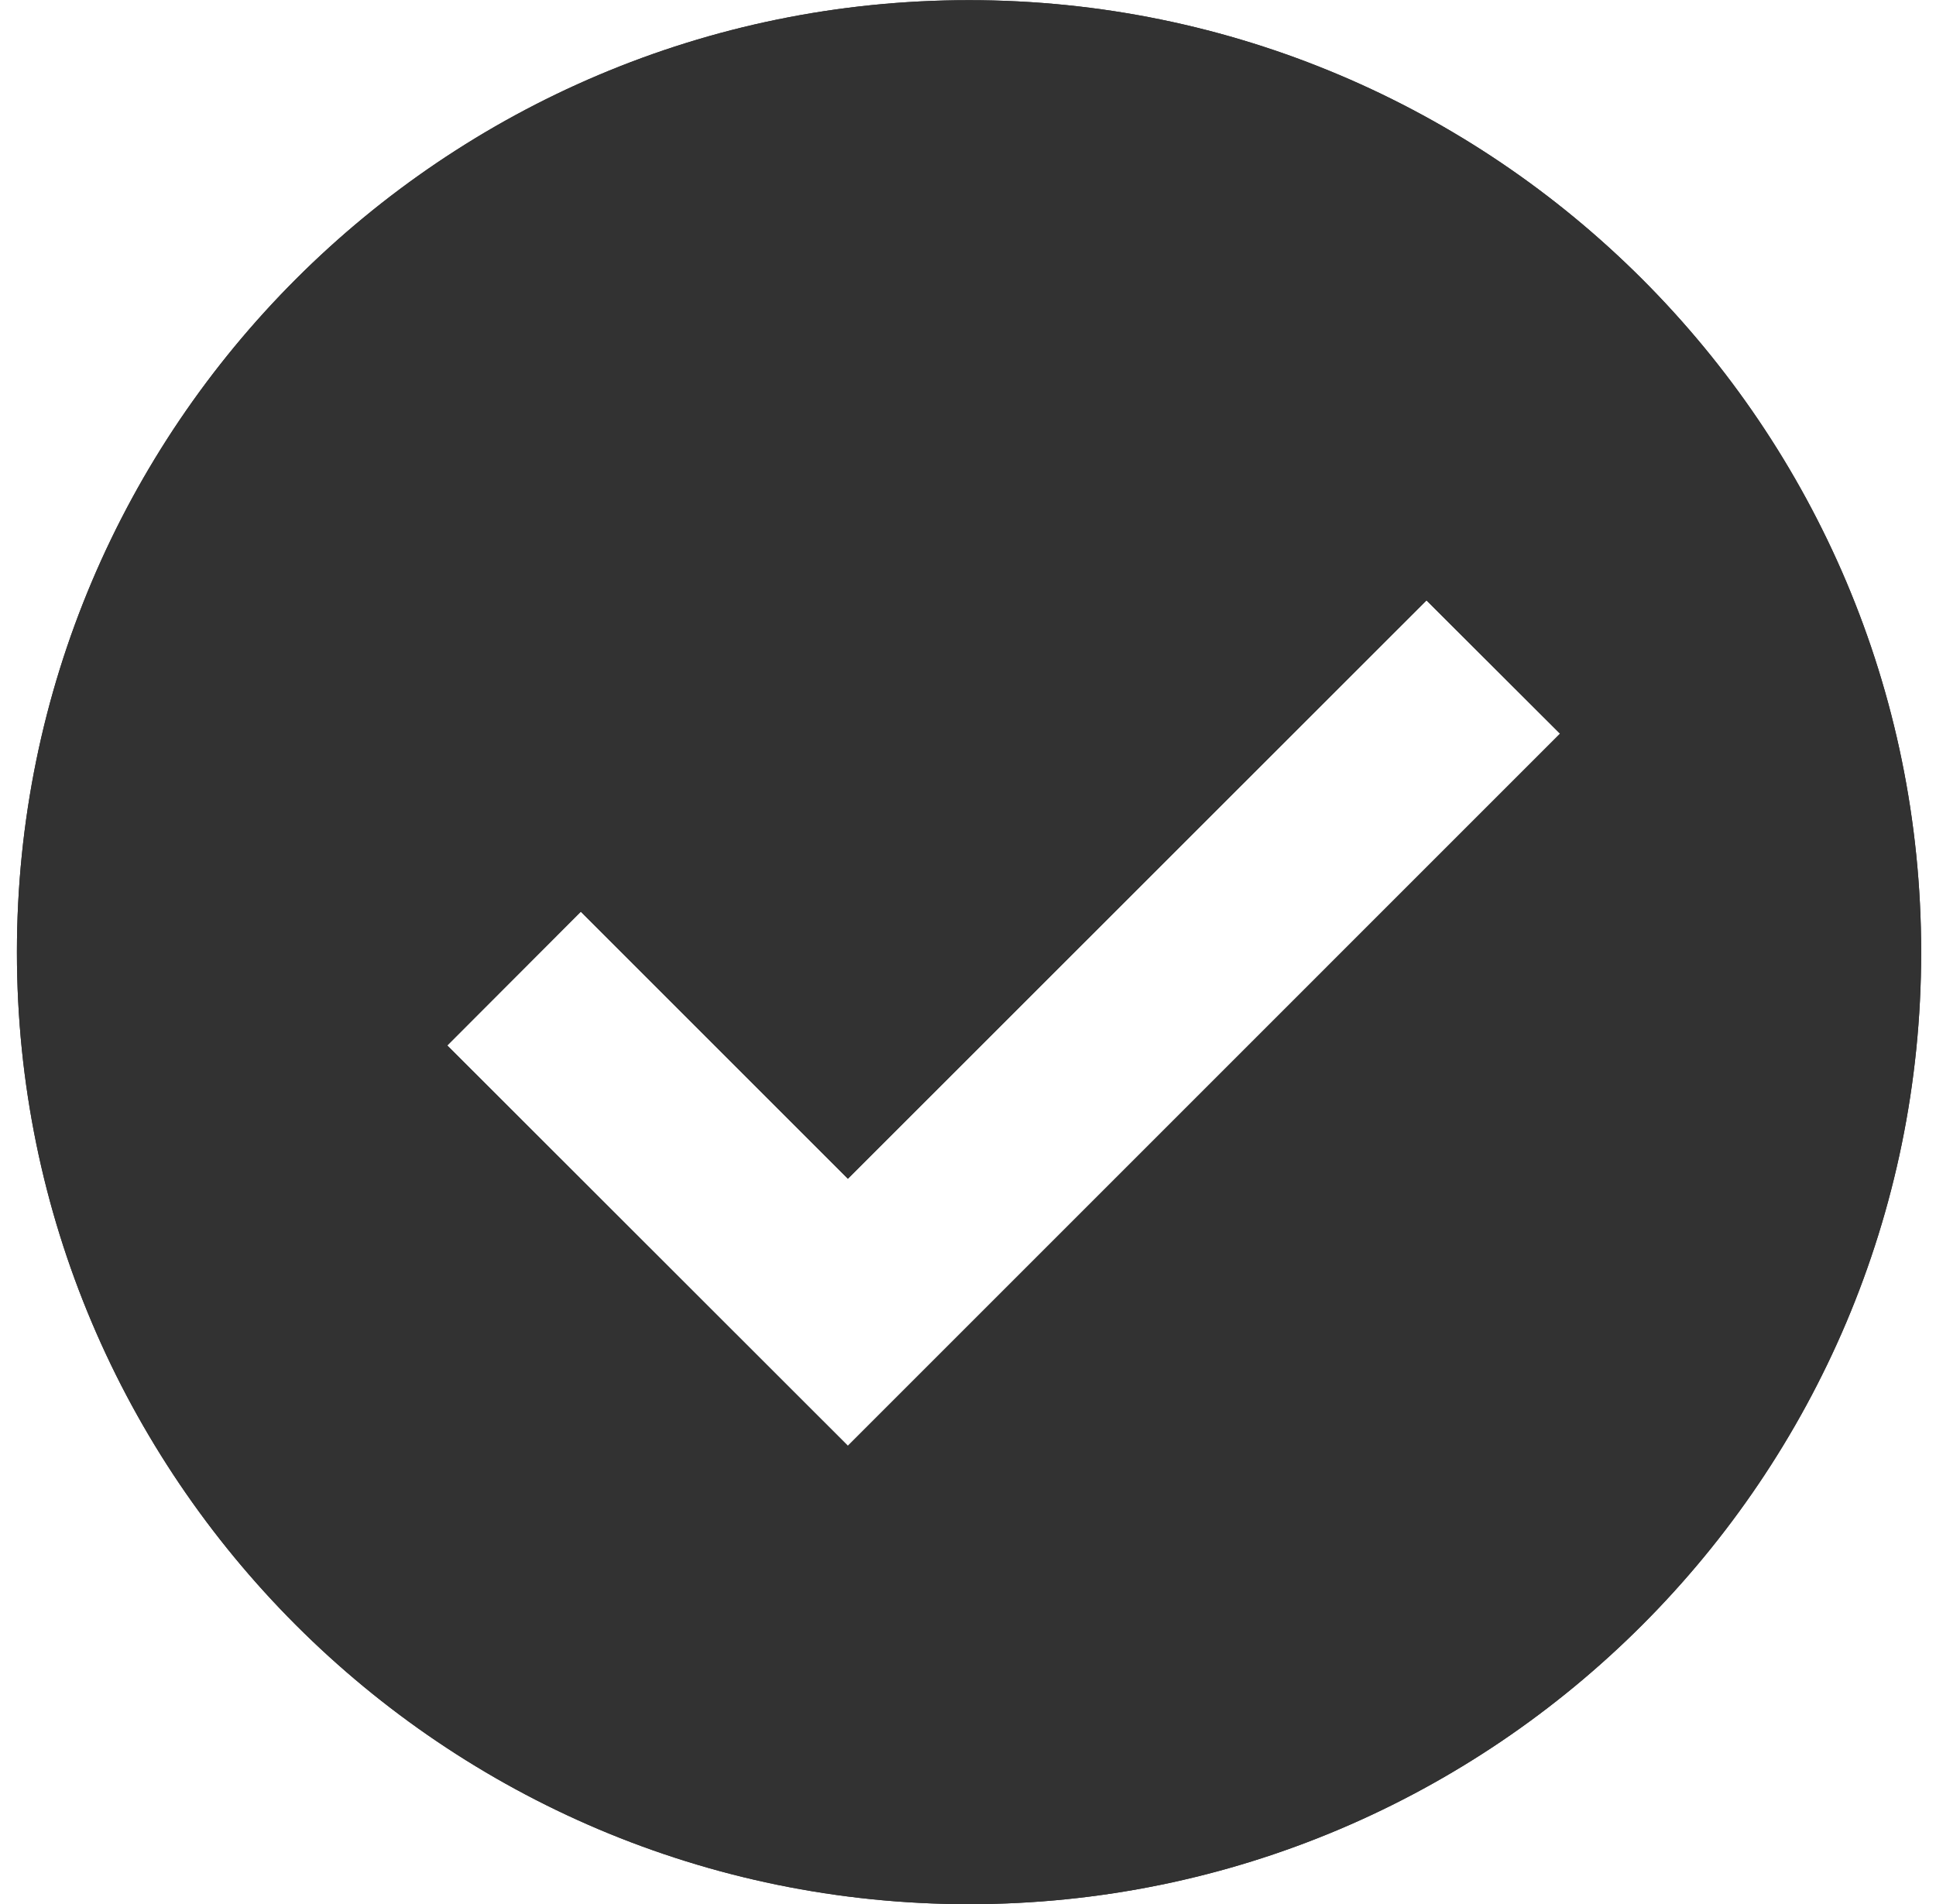 <?xml version="1.0" encoding="UTF-8" standalone="no"?>
<!DOCTYPE svg PUBLIC "-//W3C//DTD SVG 1.1//EN" "http://www.w3.org/Graphics/SVG/1.1/DTD/svg11.dtd">
<svg width="100%" height="100%" viewBox="0 0 61 60" version="1.1" xmlns="http://www.w3.org/2000/svg" xmlns:xlink="http://www.w3.org/1999/xlink" xml:space="preserve" xmlns:serif="http://www.serif.com/" style="fill-rule:evenodd;clip-rule:evenodd;stroke-linejoin:round;stroke-miterlimit:2;">
    <g transform="matrix(1,0,0,1,-1002,-1550)">
        <g transform="matrix(1,0,0,1,-7.978,2.27374e-13)">
            <g transform="matrix(1.5,0,0,1.5,-344.379,-718.61)">
                <g id="select-accessory-selected-filled">
                    <path d="M923.26,1512.41C934.298,1512.41 943.26,1521.37 943.26,1532.41C943.26,1543.44 934.298,1552.41 923.26,1552.41C912.221,1552.41 903.26,1543.44 903.26,1532.41C903.26,1521.37 912.221,1512.41 923.26,1512.41ZM920.715,1537.17L915.105,1531.56L912.3,1534.37L920.715,1542.78L935.674,1527.82L932.869,1525.02L920.715,1537.17Z" style="fill:rgb(50,50,50);"/>
                    <path d="M923.26,1512.41C934.298,1512.41 943.26,1521.37 943.26,1532.41C943.26,1543.44 934.298,1552.41 923.26,1552.41C912.221,1552.41 903.26,1543.44 903.26,1532.41C903.26,1521.37 912.221,1512.41 923.26,1512.41ZM923.26,1513.74C933.562,1513.74 941.926,1522.1 941.926,1532.41C941.926,1542.71 933.562,1551.07 923.26,1551.07C912.957,1551.07 904.593,1542.71 904.593,1532.41C904.593,1522.1 912.957,1513.74 923.26,1513.74ZM920.715,1535.29L916.048,1530.62C915.527,1530.1 914.683,1530.1 914.162,1530.62L911.358,1533.42C910.837,1533.94 910.837,1534.79 911.358,1535.31L919.772,1543.72C920.293,1544.24 921.137,1544.24 921.658,1543.72L936.617,1528.76C937.138,1528.24 937.138,1527.4 936.617,1526.88L933.812,1524.07C933.291,1523.55 932.447,1523.55 931.926,1524.07L920.715,1535.29ZM920.715,1537.17L915.105,1531.56L912.3,1534.37L920.715,1542.78L935.674,1527.82L932.869,1525.02L920.715,1537.17Z" style="fill:rgb(50,50,50);"/>
                </g>
            </g>
        </g>
    </g>
</svg>
